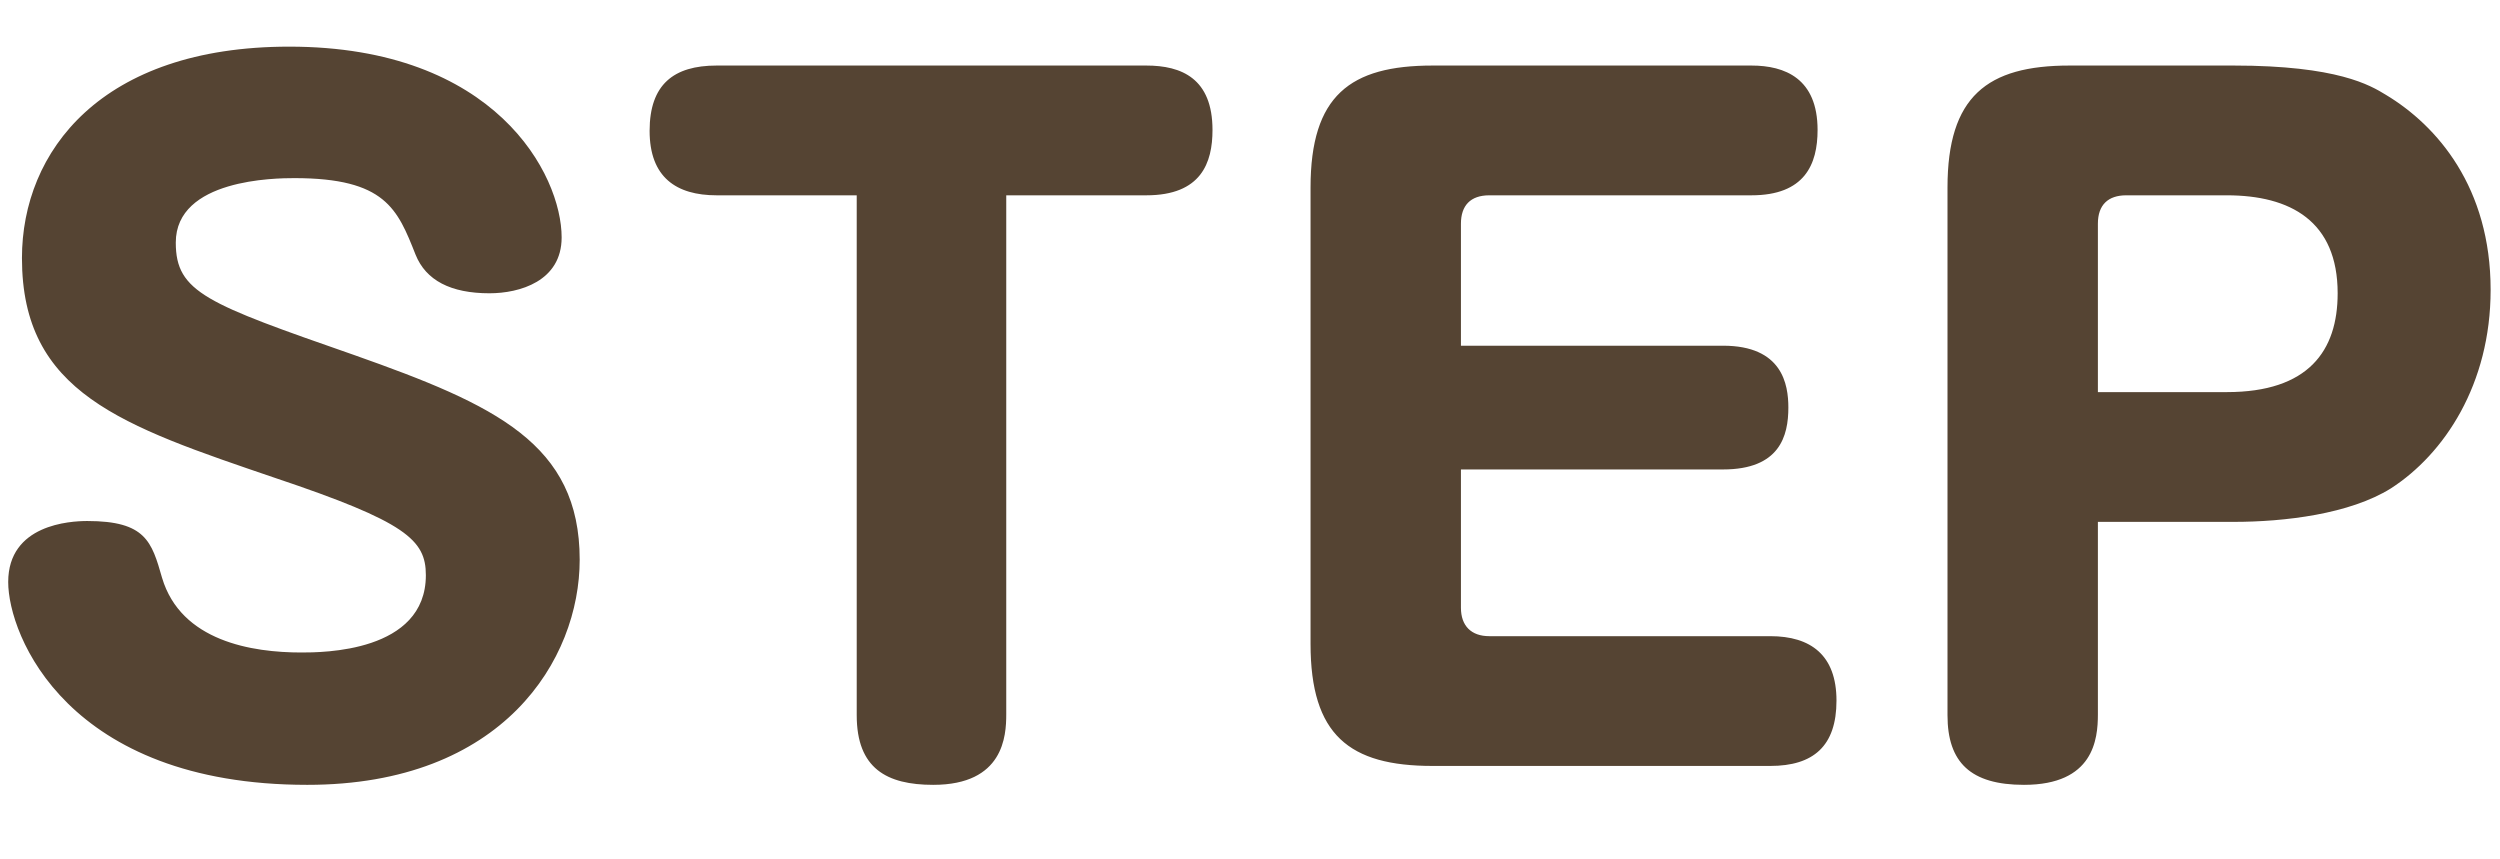 <svg width="32" height="11" viewBox="0 0 32 11" fill="none" xmlns="http://www.w3.org/2000/svg">
<path d="M3.702 0.597C6.342 0.597 7.189 2.236 7.189 3.039C7.189 3.6 6.65 3.754 6.265 3.754C5.77 3.754 5.451 3.589 5.319 3.259C5.088 2.676 4.934 2.28 3.768 2.28C3.526 2.28 2.25 2.291 2.25 3.105C2.25 3.743 2.646 3.886 4.538 4.546C6.342 5.184 7.42 5.679 7.42 7.164C7.42 8.44 6.441 10.046 3.933 10.046C0.864 10.046 0.105 8.132 0.105 7.45C0.105 6.713 0.897 6.669 1.117 6.669C1.865 6.669 1.942 6.933 2.074 7.395C2.316 8.209 3.229 8.352 3.856 8.352C4.12 8.352 5.451 8.352 5.451 7.362C5.451 6.911 5.198 6.68 3.526 6.119C1.557 5.448 0.281 5.03 0.281 3.303C0.281 1.939 1.293 0.597 3.702 0.597ZM10.966 2.5H9.173C8.656 2.5 8.315 2.269 8.315 1.675C8.315 1.081 8.623 0.839 9.173 0.839H14.673C15.124 0.839 15.52 1.004 15.52 1.664C15.52 2.082 15.377 2.5 14.673 2.5H12.88V9.144C12.88 9.419 12.847 10.046 11.945 10.046C11.351 10.046 10.966 9.837 10.966 9.155V2.5ZM18.7 4.425H22.055C22.814 4.425 22.891 4.92 22.891 5.217C22.891 5.58 22.781 6.009 22.055 6.009H18.7V7.78C18.7 8.011 18.832 8.143 19.063 8.143H22.66C23.177 8.143 23.507 8.385 23.507 8.968C23.507 9.551 23.21 9.804 22.66 9.804H18.337C17.27 9.804 16.775 9.408 16.775 8.242V2.401C16.775 1.224 17.281 0.839 18.337 0.839H22.418C22.847 0.839 23.265 1.004 23.265 1.664C23.265 2.104 23.1 2.5 22.418 2.5H19.063C18.821 2.5 18.7 2.632 18.7 2.863V4.425ZM26.853 6.68V9.144C26.853 9.463 26.798 10.046 25.907 10.046C25.225 10.046 24.928 9.76 24.928 9.155V2.401C24.928 1.235 25.434 0.839 26.49 0.839H28.591C29.922 0.839 30.34 1.092 30.538 1.213C31.198 1.609 31.88 2.401 31.88 3.71C31.88 4.92 31.286 5.811 30.604 6.251C30.076 6.581 29.24 6.68 28.591 6.68H26.853ZM26.853 2.863V5.019H28.503C29.548 5.019 29.922 4.491 29.922 3.754C29.922 2.83 29.317 2.5 28.503 2.5H27.216C26.985 2.5 26.853 2.621 26.853 2.863Z" fill="#554433"/>
</svg>
